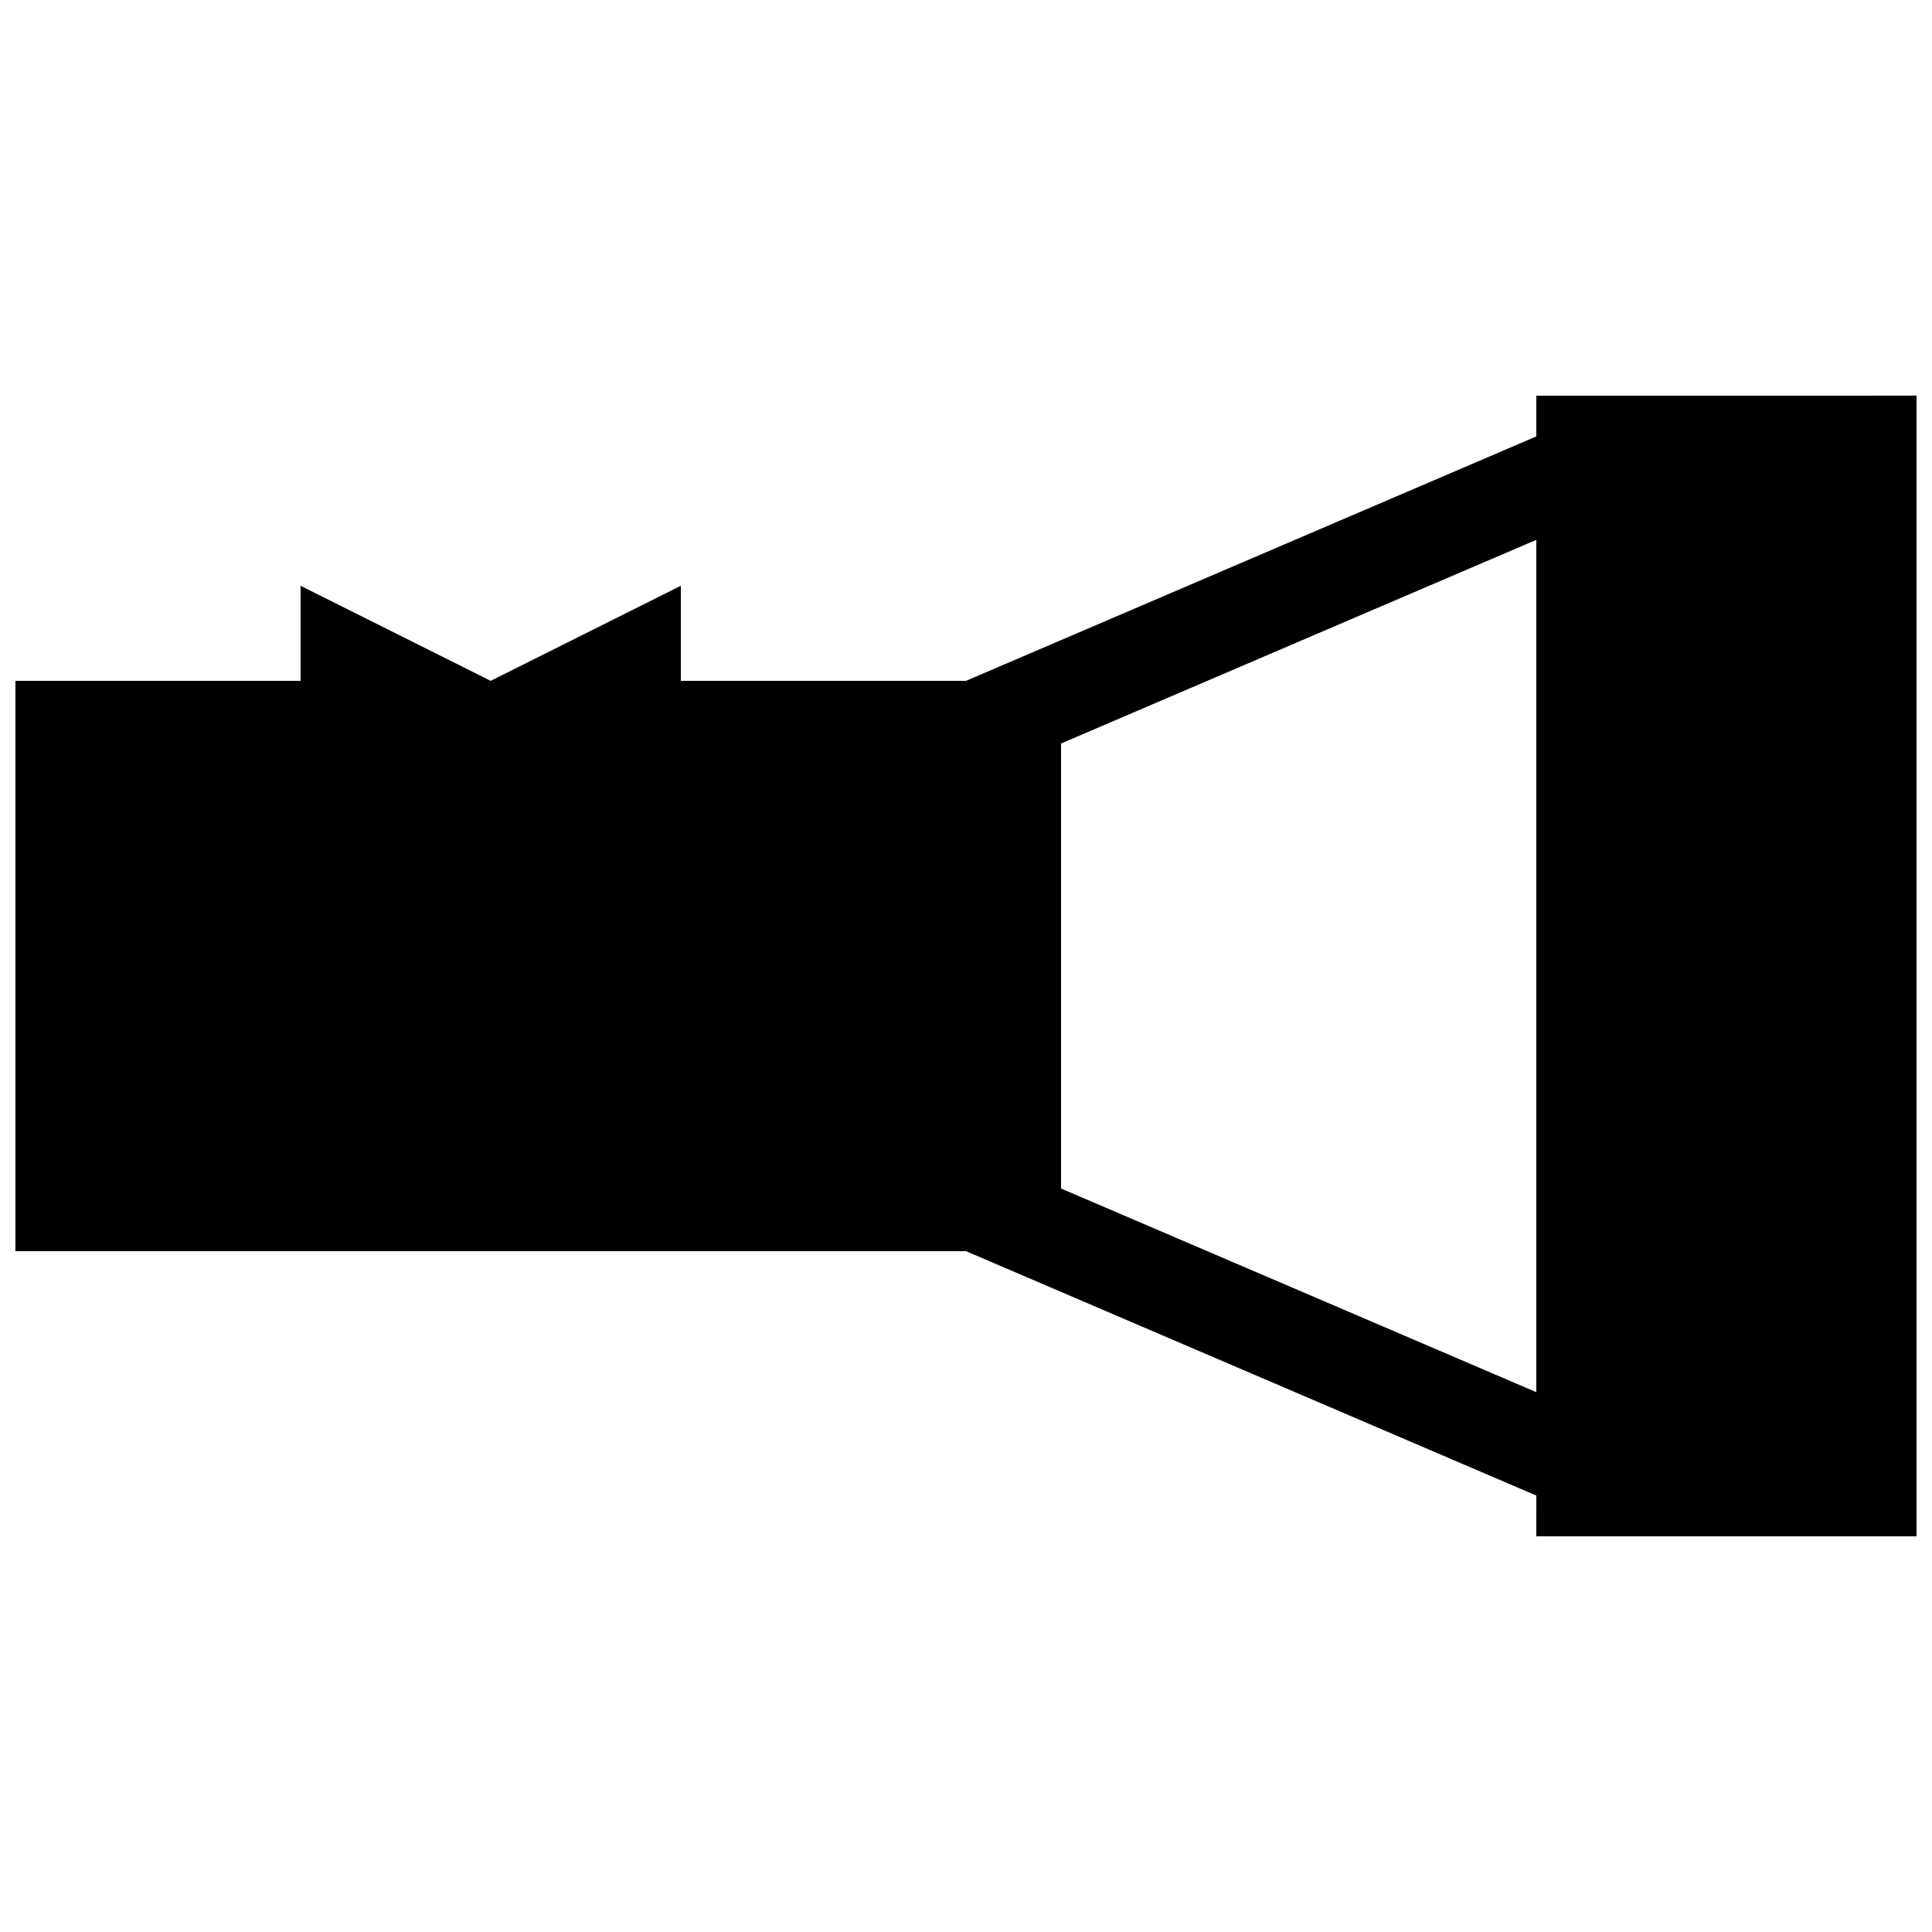 <?xml version="1.0" encoding="UTF-8"?>
<!-- Uploaded to: SVG Repo, www.svgrepo.com, Generator: SVG Repo Mixer Tools -->
<svg width="800px" height="800px" version="1.1" viewBox="144 144 512 512" xmlns="http://www.w3.org/2000/svg">
 <defs>
  <clipPath id="a">
   <path d="m148.09 248h503.81v304h-503.81z"/>
  </clipPath>
 </defs>
 <g clip-path="url(#a)">
  <path d="m551.14 248.86v10.797l-151.14 64.773h-75.574v-25.191l-50.383 25.191-50.383-25.191v25.191h-75.566v151.14h251.91l151.14 64.773-0.004 10.797h100.76v-302.29zm0 264.08-125.95-53.973v-117.93l125.95-53.973z"/>
 </g>
</svg>